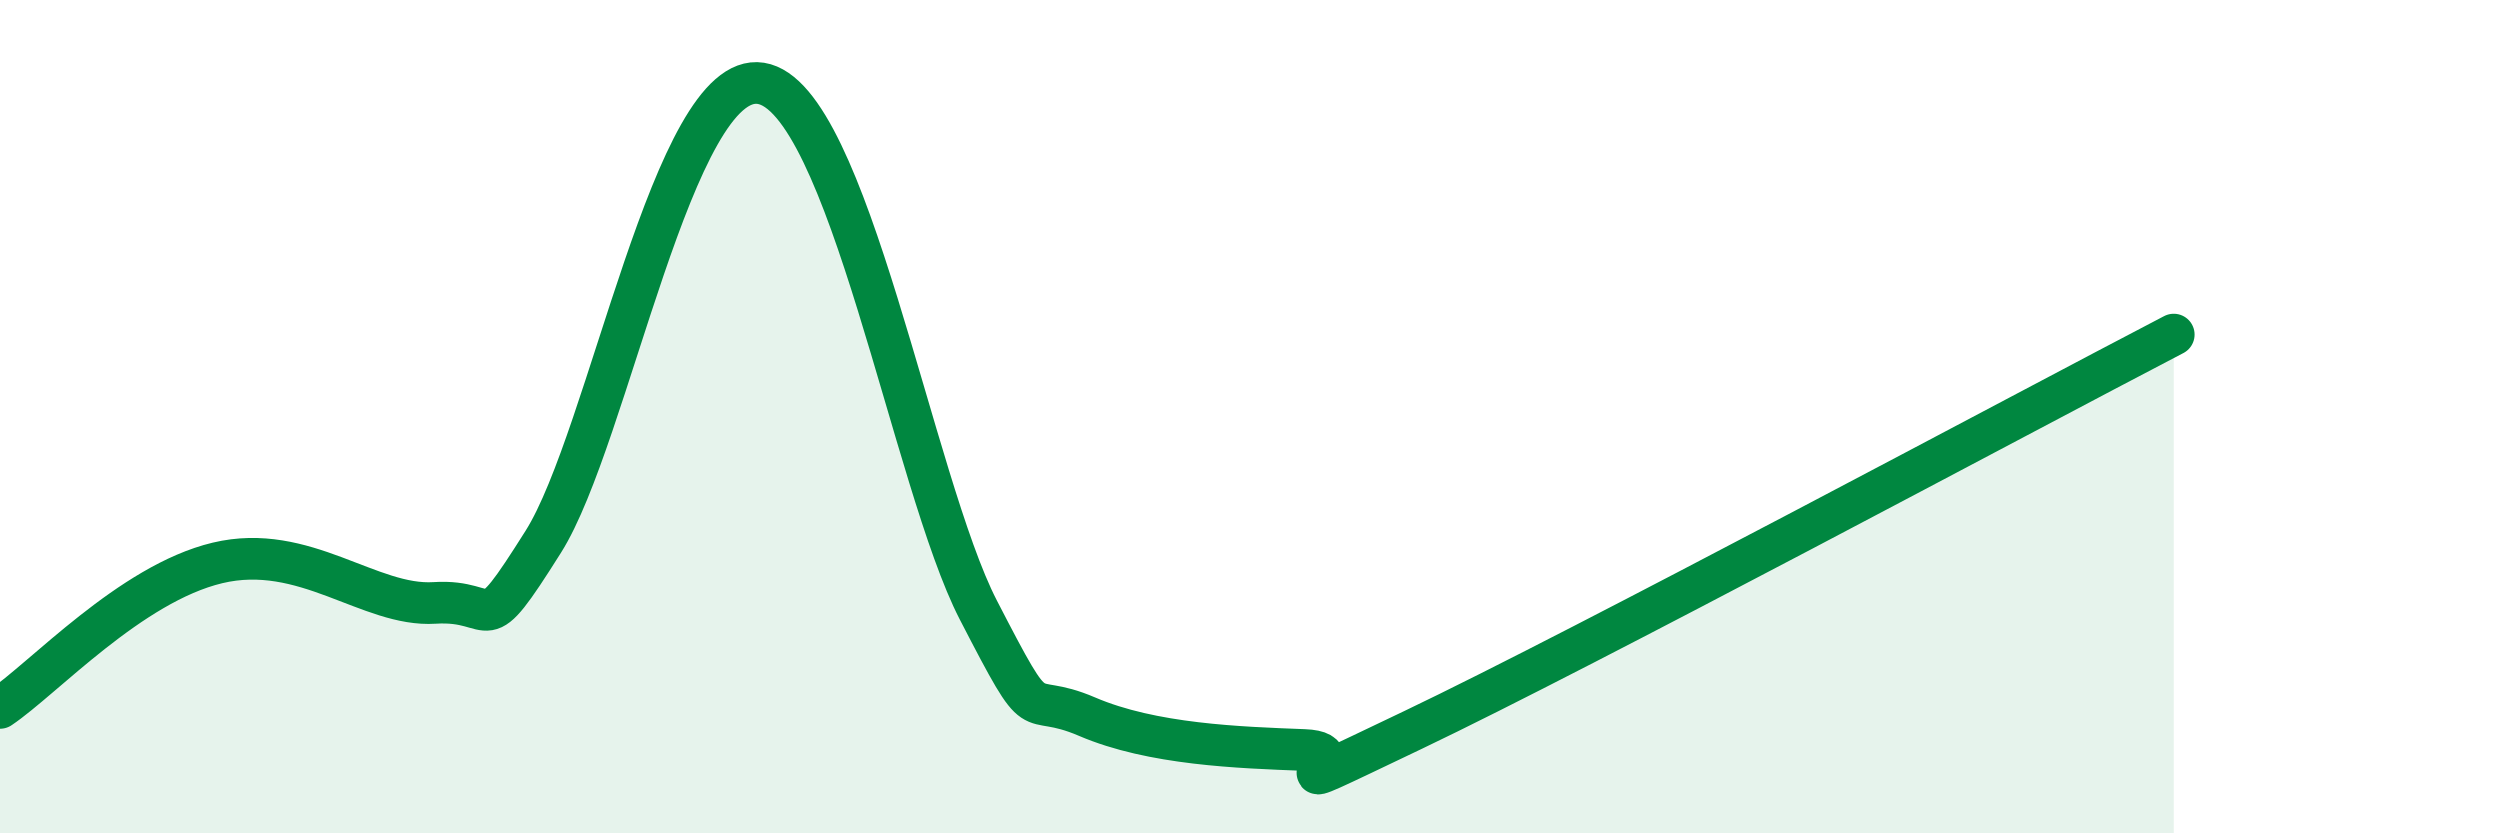 
    <svg width="60" height="20" viewBox="0 0 60 20" xmlns="http://www.w3.org/2000/svg">
      <path
        d="M 0,16.99 C 1.04,16.29 3.13,14.01 5.22,13.51 C 7.31,13.01 8.87,14.57 10.43,14.47 C 11.99,14.37 11.47,15.49 13.04,13 C 14.61,10.51 16.17,1.67 18.26,2 C 20.35,2.33 21.91,11.6 23.48,14.64 C 25.05,17.68 24.53,16.53 26.09,17.2 C 27.65,17.87 29.74,17.94 31.3,18 C 32.86,18.06 29.74,19.51 33.91,17.52 C 38.08,15.53 48.52,9.93 52.17,8.03L52.17 20L0 20Z"
        fill="#008740"
        opacity="0.1"
        stroke-linecap="round"
        stroke-linejoin="round"
      />
      <path
        d="M 0,16.99 C 1.04,16.29 3.13,14.01 5.22,13.51 C 7.31,13.01 8.87,14.57 10.43,14.47 C 11.99,14.37 11.47,15.49 13.04,13 C 14.61,10.51 16.17,1.67 18.26,2 C 20.35,2.33 21.91,11.6 23.48,14.64 C 25.05,17.68 24.53,16.53 26.09,17.2 C 27.65,17.87 29.74,17.94 31.3,18 C 32.86,18.06 29.74,19.51 33.91,17.52 C 38.08,15.53 48.52,9.93 52.17,8.03"
        stroke="#008740"
        stroke-width="1"
        fill="none"
        stroke-linecap="round"
        stroke-linejoin="round"
      />
    </svg>
  